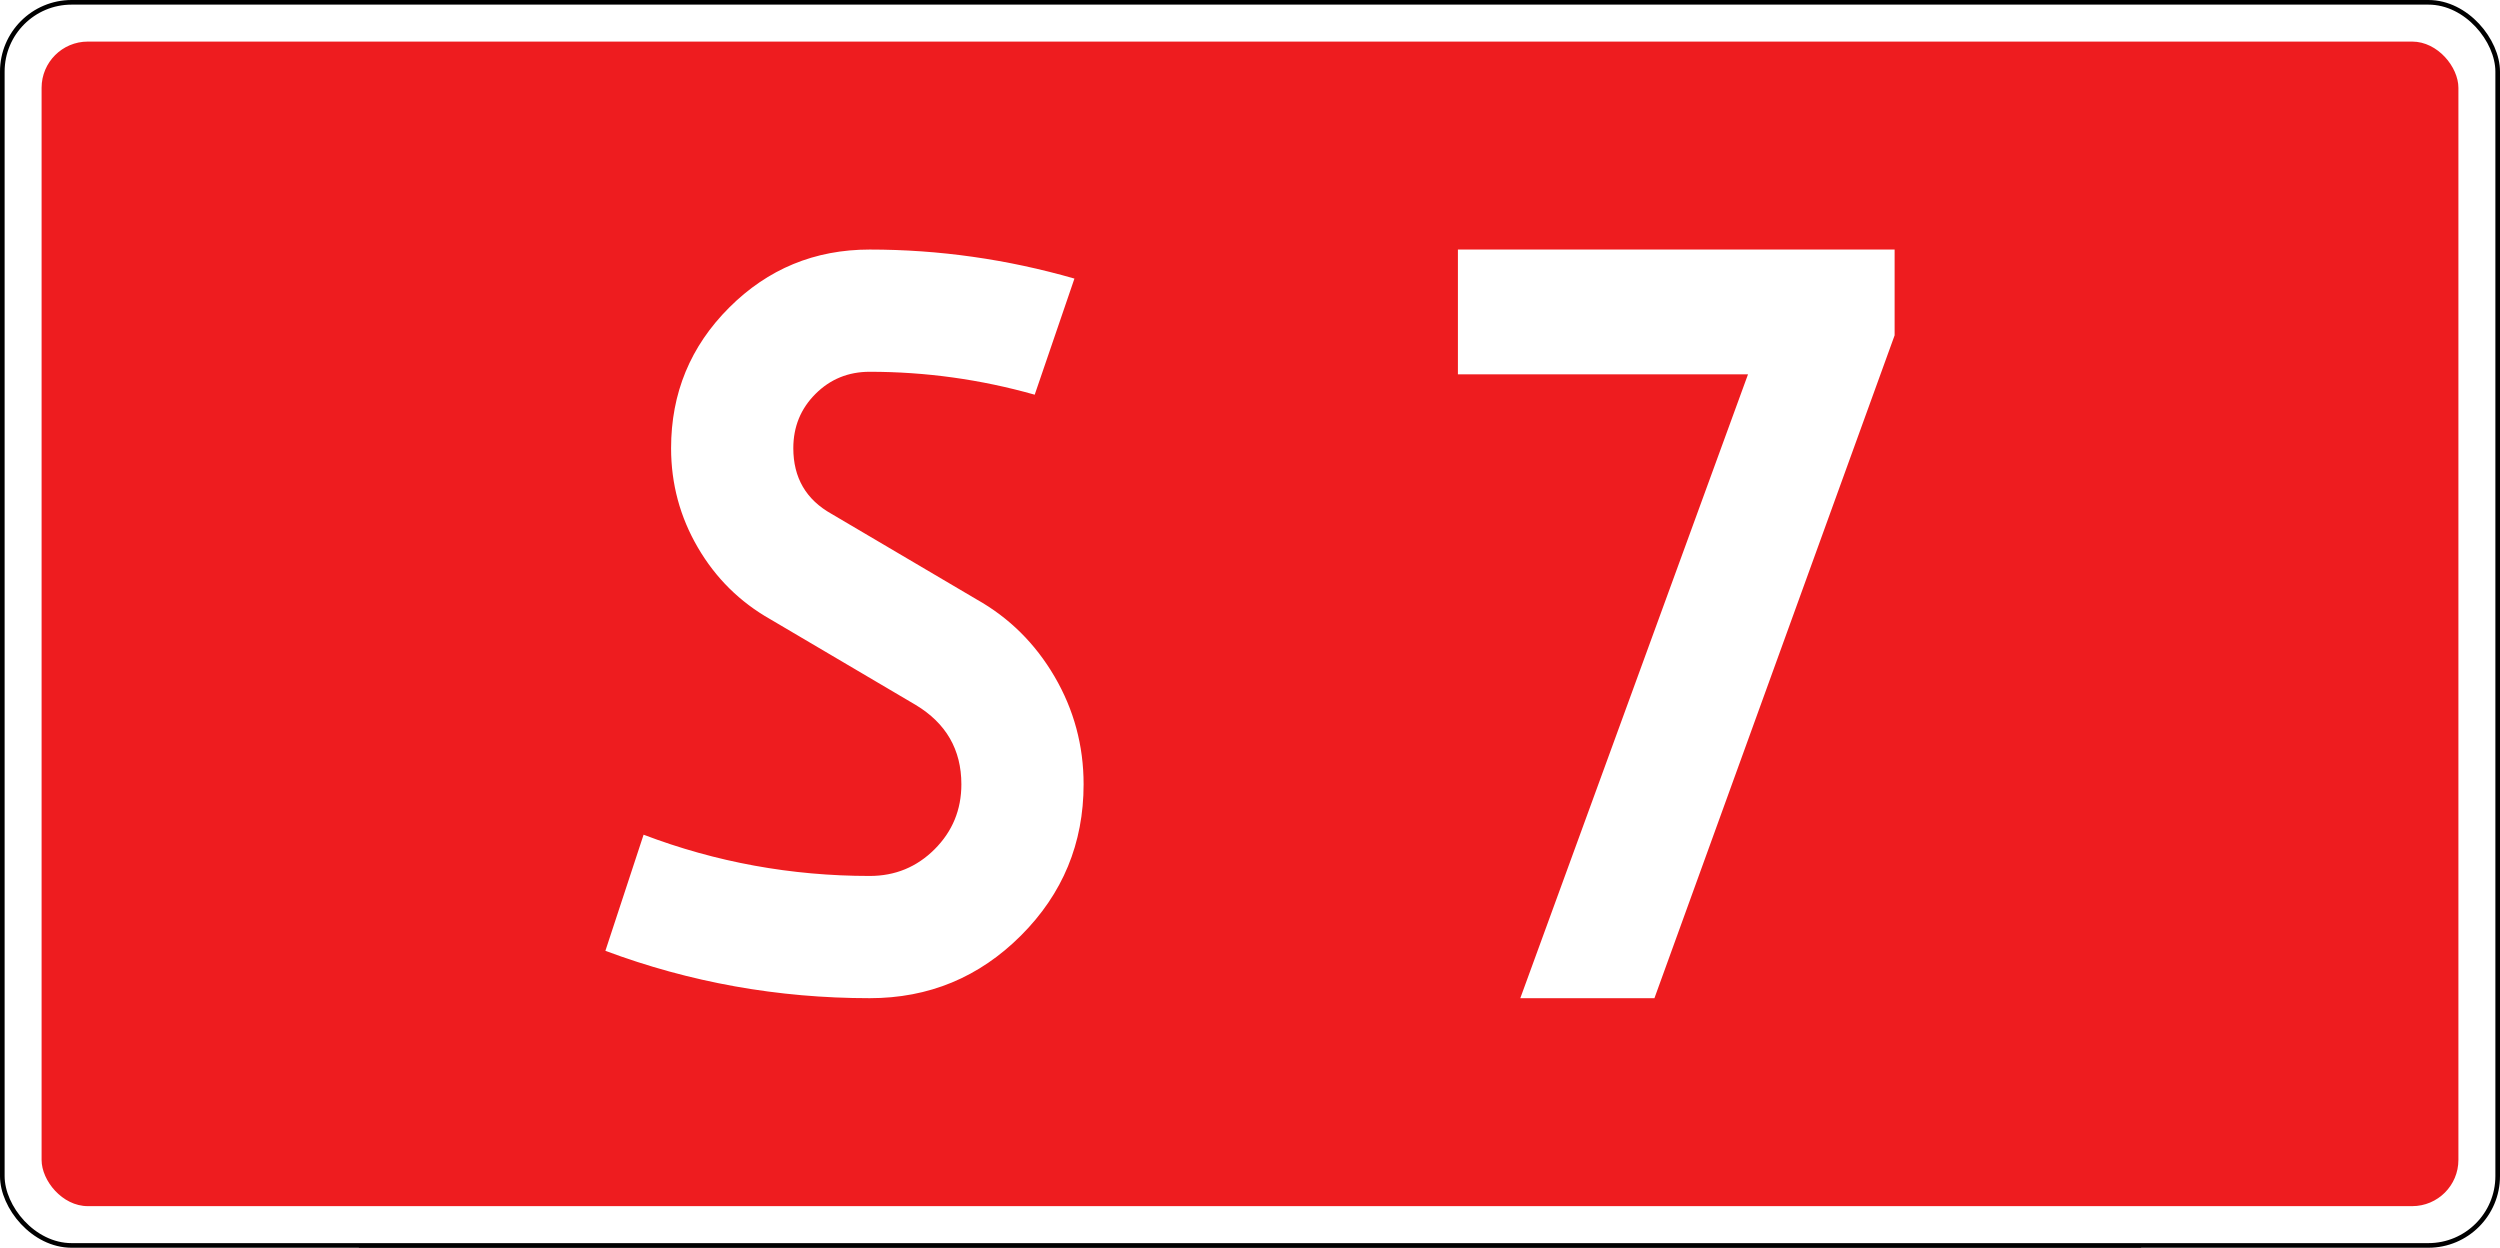 <?xml version="1.0" encoding="UTF-8" standalone="no"?>
<!-- Generator: Adobe Illustrator 15.0.0, SVG Export Plug-In . SVG Version: 6.00 Build 0)  -->

<svg
   version="1.0"
   id="Vrstva_1"
   x="0px"
   y="0px"
   width="270.49mm"
   height="135mm"
   viewBox="0 0 956.454 669.6"
   enable-background="new 0 0 756.85 354.33"
   xml:space="preserve"
   sodipodi:version="0.32"
   inkscape:version="1.2.2 (732a01da63, 2022-12-09)"
   sodipodi:docname="S7N2-PL.svg"
   inkscape:output_extension="org.inkscape.output.svg.inkscape"
   xmlns:inkscape="http://www.inkscape.org/namespaces/inkscape"
   xmlns:sodipodi="http://sodipodi.sourceforge.net/DTD/sodipodi-0.dtd"
   xmlns="http://www.w3.org/2000/svg"
   xmlns:svg="http://www.w3.org/2000/svg"
   xmlns:rdf="http://www.w3.org/1999/02/22-rdf-syntax-ns#"
   xmlns:cc="http://creativecommons.org/ns#"
   xmlns:dc="http://purl.org/dc/elements/1.1/"><rect x="0" y="0" width="956.454" height="669.6" fill="#333333" stroke="none"/><defs
   id="defs13" /><sodipodi:namedview
   inkscape:window-height="1017"
   inkscape:window-width="1920"
   inkscape:pageshadow="2"
   inkscape:pageopacity="0.0"
   guidetolerance="10.0"
   gridtolerance="10.0"
   objecttolerance="10.0"
   borderopacity="1.0"
   bordercolor="#666666"
   pagecolor="#ffffff"
   id="base"
   showgrid="true"
   inkscape:zoom="1"
   inkscape:cx="487"
   inkscape:cy="217"
   inkscape:window-x="-8"
   inkscape:window-y="-8"
   inkscape:current-layer="Vrstva_1"
   units="px"
   inkscape:showpageshadow="true"
   inkscape:pagecheckerboard="true"
   inkscape:deskcolor="#d1d1d1"
   inkscape:window-maximized="1"
   inkscape:document-units="mm"
   showborder="true"
   borderlayer="true"
   shape-rendering="crispEdges"><inkscape:grid
     type="xygrid"
     id="grid492"
     originx="-225.109"
     originy="-70.867" /></sodipodi:namedview>






<rect
   width="1339.149"
   height="667.12"
   rx="37.2"
   ry="37.2"
   x="-191.348"
   y="1.24"
   id="rect6969-1"
   style="fill:#ffffff;fill-opacity:1;stroke:#000000;stroke-width:2.48;stroke-linejoin:round;stroke-miterlimit:4;stroke-dasharray:none;stroke-opacity:1" /><rect
   width="1296.99"
   height="624.96"
   rx="24.8"
   ry="24.8"
   x="-170.268"
   y="22.32"
   id="rect6969"
   style="fill:#ee1c1f;fill-opacity:1;stroke:none;stroke-width:0;stroke-linejoin:round;stroke-miterlimit:4;stroke-dasharray:none;stroke-opacity:1" />



<path
   d="m 298.734,378.253 -77.892,-45.914 c -16.399,-9.288 -29.389,-22.138 -38.946,-38.536 -9.569,-16.399 -14.348,-34.154 -14.348,-53.294 0,-29.517 10.377,-54.652 31.157,-75.432 20.768,-20.766 45.916,-31.157 75.432,-31.157 37.165,0 73.792,5.201 109.868,15.579 l -21.318,62.313 c -28.979,-8.199 -58.496,-12.299 -88.55,-12.299 -11.479,0 -21.189,3.971 -29.107,11.889 -7.93,7.93 -11.889,17.628 -11.889,29.107 0,15.86 6.829,27.607 20.498,35.256 l 77.892,45.916 c 17.487,9.839 31.426,23.65 41.815,41.406 10.377,17.769 15.579,37.036 15.579,57.804 0,31.709 -11.21,58.764 -33.615,81.172 -22.42,22.419 -49.477,33.615 -81.172,33.615 -49.194,0 -96.481,-8.469 -141.845,-25.418 l 20.498,-62.315 c 38.805,14.759 79.25,22.139 121.348,22.139 13.657,0 25.277,-4.779 34.846,-14.348 9.557,-9.556 14.348,-21.177 14.348,-34.846 0,-18.578 -8.199,-32.799 -24.598,-42.639 z"
   id="path6"
   inkscape:connector-curvature="0"
   style="fill:#ffffff;stroke-width:1.512" /><path
   d="M 589.802,200.88 V 133.92 H 824.163 V 179.954 L 695.266,535.68 h -71.983 l 122.203,-334.8 z"
   id="path8"
   inkscape:connector-curvature="0"
   style="fill:#ffffff;stroke-width:1.544" /></svg>
